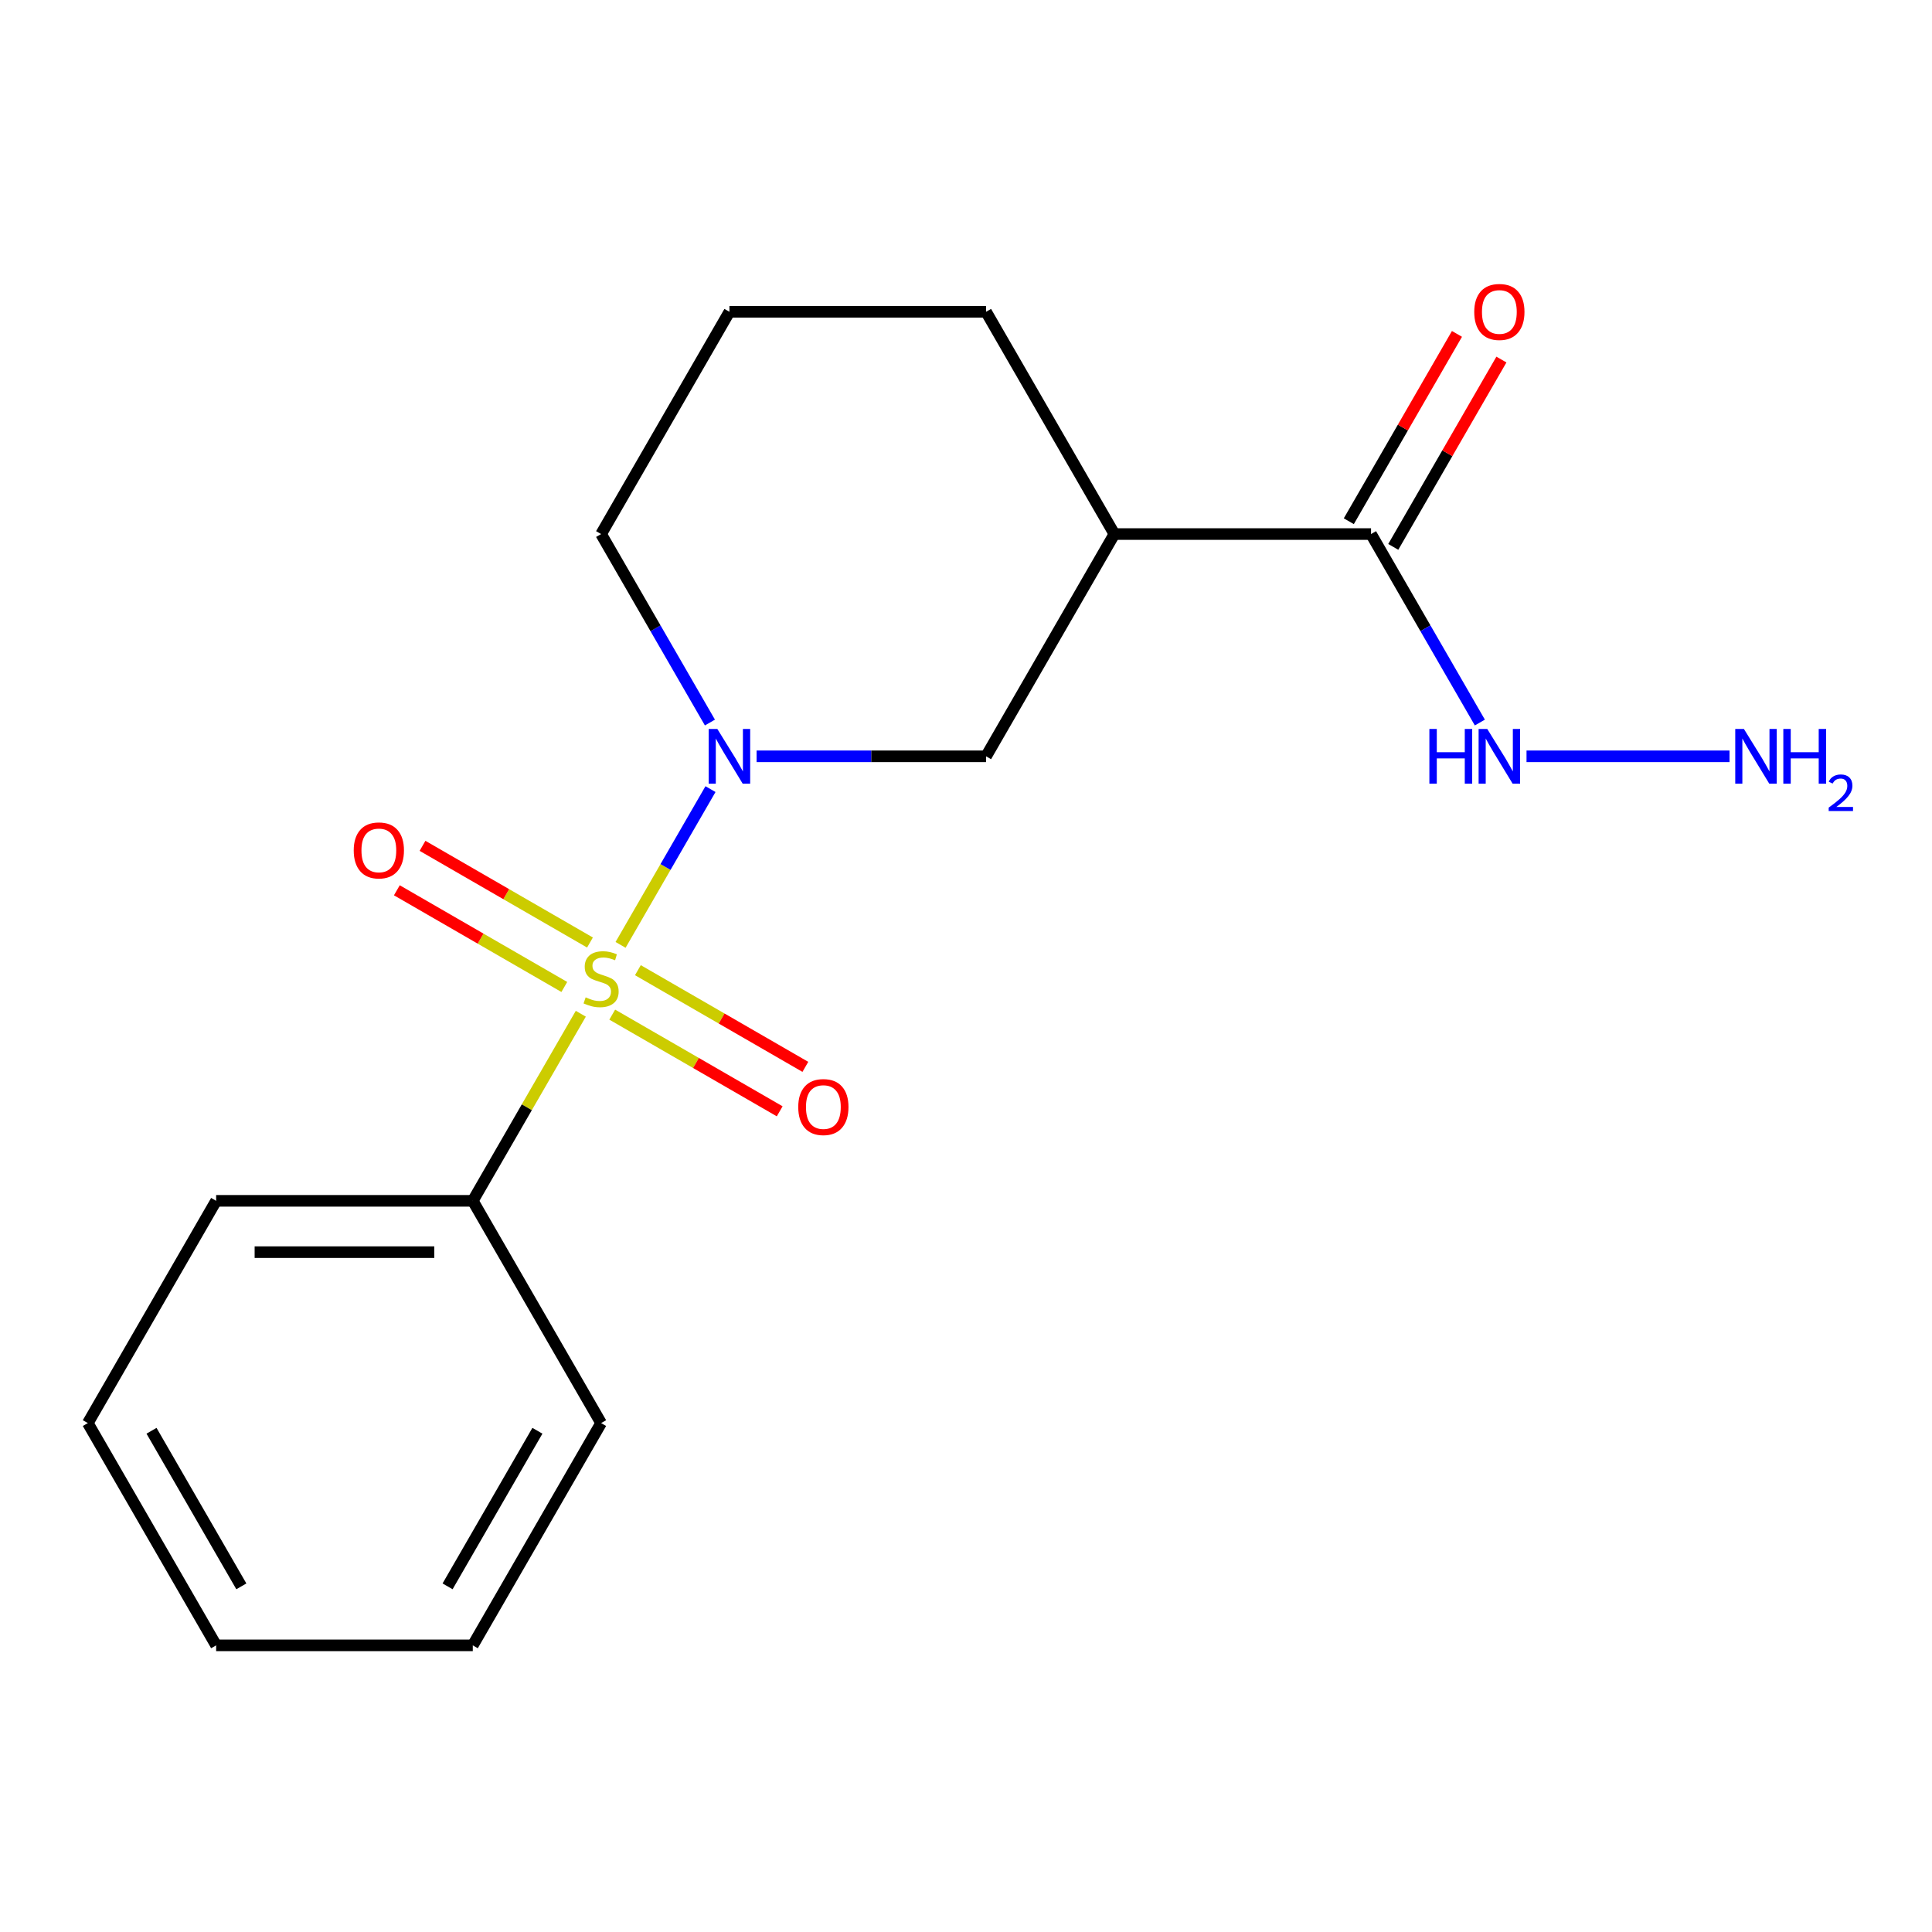 <?xml version='1.0' encoding='iso-8859-1'?>
<svg version='1.1' baseProfile='full'
              xmlns='http://www.w3.org/2000/svg'
                      xmlns:rdkit='http://www.rdkit.org/xml'
                      xmlns:xlink='http://www.w3.org/1999/xlink'
                  xml:space='preserve'
width='1000px' height='1000px' viewBox='0 0 1000 1000'>
<!-- END OF HEADER -->
<rect style='opacity:1.0;fill:#FFFFFF;stroke:none' width='1000' height='1000' x='0' y='0'> </rect>
<path class='bond-0' d='M 321.201,489.067 L 344.474,448.756' style='fill:none;fill-rule:evenodd;stroke:#CCCC00;stroke-width:6px;stroke-linecap:butt;stroke-linejoin:miter;stroke-opacity:1' />
<path class='bond-0' d='M 344.474,448.756 L 367.748,408.445' style='fill:none;fill-rule:evenodd;stroke:#0000FF;stroke-width:6px;stroke-linecap:butt;stroke-linejoin:miter;stroke-opacity:1' />
<path class='bond-4' d='M 316.89,525.172 L 360.229,550.194' style='fill:none;fill-rule:evenodd;stroke:#CCCC00;stroke-width:6px;stroke-linecap:butt;stroke-linejoin:miter;stroke-opacity:1' />
<path class='bond-4' d='M 360.229,550.194 L 403.567,575.215' style='fill:none;fill-rule:evenodd;stroke:#FF0000;stroke-width:6px;stroke-linecap:butt;stroke-linejoin:miter;stroke-opacity:1' />
<path class='bond-4' d='M 330.174,502.164 L 373.513,527.185' style='fill:none;fill-rule:evenodd;stroke:#CCCC00;stroke-width:6px;stroke-linecap:butt;stroke-linejoin:miter;stroke-opacity:1' />
<path class='bond-4' d='M 373.513,527.185 L 416.851,552.207' style='fill:none;fill-rule:evenodd;stroke:#FF0000;stroke-width:6px;stroke-linecap:butt;stroke-linejoin:miter;stroke-opacity:1' />
<path class='bond-5' d='M 305.372,487.844 L 262.033,462.823' style='fill:none;fill-rule:evenodd;stroke:#CCCC00;stroke-width:6px;stroke-linecap:butt;stroke-linejoin:miter;stroke-opacity:1' />
<path class='bond-5' d='M 262.033,462.823 L 218.695,437.801' style='fill:none;fill-rule:evenodd;stroke:#FF0000;stroke-width:6px;stroke-linecap:butt;stroke-linejoin:miter;stroke-opacity:1' />
<path class='bond-5' d='M 292.088,510.853 L 248.749,485.831' style='fill:none;fill-rule:evenodd;stroke:#CCCC00;stroke-width:6px;stroke-linecap:butt;stroke-linejoin:miter;stroke-opacity:1' />
<path class='bond-5' d='M 248.749,485.831 L 205.411,460.81' style='fill:none;fill-rule:evenodd;stroke:#FF0000;stroke-width:6px;stroke-linecap:butt;stroke-linejoin:miter;stroke-opacity:1' />
<path class='bond-6' d='M 300.623,524.709 L 272.667,573.129' style='fill:none;fill-rule:evenodd;stroke:#CCCC00;stroke-width:6px;stroke-linecap:butt;stroke-linejoin:miter;stroke-opacity:1' />
<path class='bond-6' d='M 272.667,573.129 L 244.712,621.55' style='fill:none;fill-rule:evenodd;stroke:#000000;stroke-width:6px;stroke-linecap:butt;stroke-linejoin:miter;stroke-opacity:1' />
<path class='bond-2' d='M 391.611,391.467 L 451,391.467' style='fill:none;fill-rule:evenodd;stroke:#0000FF;stroke-width:6px;stroke-linecap:butt;stroke-linejoin:miter;stroke-opacity:1' />
<path class='bond-2' d='M 451,391.467 L 510.388,391.467' style='fill:none;fill-rule:evenodd;stroke:#000000;stroke-width:6px;stroke-linecap:butt;stroke-linejoin:miter;stroke-opacity:1' />
<path class='bond-9' d='M 367.457,373.986 L 339.294,325.206' style='fill:none;fill-rule:evenodd;stroke:#0000FF;stroke-width:6px;stroke-linecap:butt;stroke-linejoin:miter;stroke-opacity:1' />
<path class='bond-9' d='M 339.294,325.206 L 311.131,276.426' style='fill:none;fill-rule:evenodd;stroke:#000000;stroke-width:6px;stroke-linecap:butt;stroke-linejoin:miter;stroke-opacity:1' />
<path class='bond-1' d='M 576.807,276.426 L 510.388,391.467' style='fill:none;fill-rule:evenodd;stroke:#000000;stroke-width:6px;stroke-linecap:butt;stroke-linejoin:miter;stroke-opacity:1' />
<path class='bond-3' d='M 576.807,276.426 L 709.646,276.426' style='fill:none;fill-rule:evenodd;stroke:#000000;stroke-width:6px;stroke-linecap:butt;stroke-linejoin:miter;stroke-opacity:1' />
<path class='bond-19' d='M 576.807,276.426 L 510.388,161.385' style='fill:none;fill-rule:evenodd;stroke:#000000;stroke-width:6px;stroke-linecap:butt;stroke-linejoin:miter;stroke-opacity:1' />
<path class='bond-7' d='M 721.15,283.068 L 749.14,234.588' style='fill:none;fill-rule:evenodd;stroke:#000000;stroke-width:6px;stroke-linecap:butt;stroke-linejoin:miter;stroke-opacity:1' />
<path class='bond-7' d='M 749.14,234.588 L 777.13,186.107' style='fill:none;fill-rule:evenodd;stroke:#FF0000;stroke-width:6px;stroke-linecap:butt;stroke-linejoin:miter;stroke-opacity:1' />
<path class='bond-7' d='M 698.141,269.784 L 726.132,221.304' style='fill:none;fill-rule:evenodd;stroke:#000000;stroke-width:6px;stroke-linecap:butt;stroke-linejoin:miter;stroke-opacity:1' />
<path class='bond-7' d='M 726.132,221.304 L 754.122,172.824' style='fill:none;fill-rule:evenodd;stroke:#FF0000;stroke-width:6px;stroke-linecap:butt;stroke-linejoin:miter;stroke-opacity:1' />
<path class='bond-8' d='M 709.646,276.426 L 737.809,325.206' style='fill:none;fill-rule:evenodd;stroke:#000000;stroke-width:6px;stroke-linecap:butt;stroke-linejoin:miter;stroke-opacity:1' />
<path class='bond-8' d='M 737.809,325.206 L 765.972,373.986' style='fill:none;fill-rule:evenodd;stroke:#0000FF;stroke-width:6px;stroke-linecap:butt;stroke-linejoin:miter;stroke-opacity:1' />
<path class='bond-13' d='M 244.712,621.55 L 111.874,621.55' style='fill:none;fill-rule:evenodd;stroke:#000000;stroke-width:6px;stroke-linecap:butt;stroke-linejoin:miter;stroke-opacity:1' />
<path class='bond-13' d='M 224.786,648.117 L 131.799,648.117' style='fill:none;fill-rule:evenodd;stroke:#000000;stroke-width:6px;stroke-linecap:butt;stroke-linejoin:miter;stroke-opacity:1' />
<path class='bond-14' d='M 244.712,621.55 L 311.131,736.591' style='fill:none;fill-rule:evenodd;stroke:#000000;stroke-width:6px;stroke-linecap:butt;stroke-linejoin:miter;stroke-opacity:1' />
<path class='bond-10' d='M 790.126,391.467 L 895.194,391.467' style='fill:none;fill-rule:evenodd;stroke:#0000FF;stroke-width:6px;stroke-linecap:butt;stroke-linejoin:miter;stroke-opacity:1' />
<path class='bond-12' d='M 311.131,276.426 L 377.55,161.385' style='fill:none;fill-rule:evenodd;stroke:#000000;stroke-width:6px;stroke-linecap:butt;stroke-linejoin:miter;stroke-opacity:1' />
<path class='bond-11' d='M 510.388,161.385 L 377.55,161.385' style='fill:none;fill-rule:evenodd;stroke:#000000;stroke-width:6px;stroke-linecap:butt;stroke-linejoin:miter;stroke-opacity:1' />
<path class='bond-15' d='M 111.874,621.55 L 45.455,736.591' style='fill:none;fill-rule:evenodd;stroke:#000000;stroke-width:6px;stroke-linecap:butt;stroke-linejoin:miter;stroke-opacity:1' />
<path class='bond-16' d='M 311.131,736.591 L 244.712,851.632' style='fill:none;fill-rule:evenodd;stroke:#000000;stroke-width:6px;stroke-linecap:butt;stroke-linejoin:miter;stroke-opacity:1' />
<path class='bond-16' d='M 278.16,740.563 L 231.666,821.092' style='fill:none;fill-rule:evenodd;stroke:#000000;stroke-width:6px;stroke-linecap:butt;stroke-linejoin:miter;stroke-opacity:1' />
<path class='bond-18' d='M 45.455,736.591 L 111.874,851.632' style='fill:none;fill-rule:evenodd;stroke:#000000;stroke-width:6px;stroke-linecap:butt;stroke-linejoin:miter;stroke-opacity:1' />
<path class='bond-18' d='M 78.426,740.563 L 124.919,821.092' style='fill:none;fill-rule:evenodd;stroke:#000000;stroke-width:6px;stroke-linecap:butt;stroke-linejoin:miter;stroke-opacity:1' />
<path class='bond-17' d='M 244.712,851.632 L 111.874,851.632' style='fill:none;fill-rule:evenodd;stroke:#000000;stroke-width:6px;stroke-linecap:butt;stroke-linejoin:miter;stroke-opacity:1' />
<path  class='atom-0' d='M 303.131 516.228
Q 303.451 516.348, 304.771 516.908
Q 306.091 517.468, 307.531 517.828
Q 309.011 518.148, 310.451 518.148
Q 313.131 518.148, 314.691 516.868
Q 316.251 515.548, 316.251 513.268
Q 316.251 511.708, 315.451 510.748
Q 314.691 509.788, 313.491 509.268
Q 312.291 508.748, 310.291 508.148
Q 307.771 507.388, 306.251 506.668
Q 304.771 505.948, 303.691 504.428
Q 302.651 502.908, 302.651 500.348
Q 302.651 496.788, 305.051 494.588
Q 307.491 492.388, 312.291 492.388
Q 315.571 492.388, 319.291 493.948
L 318.371 497.028
Q 314.971 495.628, 312.411 495.628
Q 309.651 495.628, 308.131 496.788
Q 306.611 497.908, 306.651 499.868
Q 306.651 501.388, 307.411 502.308
Q 308.211 503.228, 309.331 503.748
Q 310.491 504.268, 312.411 504.868
Q 314.971 505.668, 316.491 506.468
Q 318.011 507.268, 319.091 508.908
Q 320.211 510.508, 320.211 513.268
Q 320.211 517.188, 317.571 519.308
Q 314.971 521.388, 310.611 521.388
Q 308.091 521.388, 306.171 520.828
Q 304.291 520.308, 302.051 519.388
L 303.131 516.228
' fill='#CCCC00'/>
<path  class='atom-1' d='M 371.29 377.307
L 380.57 392.307
Q 381.49 393.787, 382.97 396.467
Q 384.45 399.147, 384.53 399.307
L 384.53 377.307
L 388.29 377.307
L 388.29 405.627
L 384.41 405.627
L 374.45 389.227
Q 373.29 387.307, 372.05 385.107
Q 370.85 382.907, 370.49 382.227
L 370.49 405.627
L 366.81 405.627
L 366.81 377.307
L 371.29 377.307
' fill='#0000FF'/>
<path  class='atom-5' d='M 413.172 573.007
Q 413.172 566.207, 416.532 562.407
Q 419.892 558.607, 426.172 558.607
Q 432.452 558.607, 435.812 562.407
Q 439.172 566.207, 439.172 573.007
Q 439.172 579.887, 435.772 583.807
Q 432.372 587.687, 426.172 587.687
Q 419.932 587.687, 416.532 583.807
Q 413.172 579.927, 413.172 573.007
M 426.172 584.487
Q 430.492 584.487, 432.812 581.607
Q 435.172 578.687, 435.172 573.007
Q 435.172 567.447, 432.812 564.647
Q 430.492 561.807, 426.172 561.807
Q 421.852 561.807, 419.492 564.607
Q 417.172 567.407, 417.172 573.007
Q 417.172 578.727, 419.492 581.607
Q 421.852 584.487, 426.172 584.487
' fill='#FF0000'/>
<path  class='atom-6' d='M 183.09 440.169
Q 183.09 433.369, 186.45 429.569
Q 189.81 425.769, 196.09 425.769
Q 202.37 425.769, 205.73 429.569
Q 209.09 433.369, 209.09 440.169
Q 209.09 447.049, 205.69 450.969
Q 202.29 454.849, 196.09 454.849
Q 189.85 454.849, 186.45 450.969
Q 183.09 447.089, 183.09 440.169
M 196.09 451.649
Q 200.41 451.649, 202.73 448.769
Q 205.09 445.849, 205.09 440.169
Q 205.09 434.609, 202.73 431.809
Q 200.41 428.969, 196.09 428.969
Q 191.77 428.969, 189.41 431.769
Q 187.09 434.569, 187.09 440.169
Q 187.09 445.889, 189.41 448.769
Q 191.77 451.649, 196.09 451.649
' fill='#FF0000'/>
<path  class='atom-8' d='M 763.065 161.465
Q 763.065 154.665, 766.425 150.865
Q 769.785 147.065, 776.065 147.065
Q 782.345 147.065, 785.705 150.865
Q 789.065 154.665, 789.065 161.465
Q 789.065 168.345, 785.665 172.265
Q 782.265 176.145, 776.065 176.145
Q 769.825 176.145, 766.425 172.265
Q 763.065 168.385, 763.065 161.465
M 776.065 172.945
Q 780.385 172.945, 782.705 170.065
Q 785.065 167.145, 785.065 161.465
Q 785.065 155.905, 782.705 153.105
Q 780.385 150.265, 776.065 150.265
Q 771.745 150.265, 769.385 153.065
Q 767.065 155.865, 767.065 161.465
Q 767.065 167.185, 769.385 170.065
Q 771.745 172.945, 776.065 172.945
' fill='#FF0000'/>
<path  class='atom-9' d='M 739.845 377.307
L 743.685 377.307
L 743.685 389.347
L 758.165 389.347
L 758.165 377.307
L 762.005 377.307
L 762.005 405.627
L 758.165 405.627
L 758.165 392.547
L 743.685 392.547
L 743.685 405.627
L 739.845 405.627
L 739.845 377.307
' fill='#0000FF'/>
<path  class='atom-9' d='M 769.805 377.307
L 779.085 392.307
Q 780.005 393.787, 781.485 396.467
Q 782.965 399.147, 783.045 399.307
L 783.045 377.307
L 786.805 377.307
L 786.805 405.627
L 782.925 405.627
L 772.965 389.227
Q 771.805 387.307, 770.565 385.107
Q 769.365 382.907, 769.005 382.227
L 769.005 405.627
L 765.325 405.627
L 765.325 377.307
L 769.805 377.307
' fill='#0000FF'/>
<path  class='atom-11' d='M 902.643 377.307
L 911.923 392.307
Q 912.843 393.787, 914.323 396.467
Q 915.803 399.147, 915.883 399.307
L 915.883 377.307
L 919.643 377.307
L 919.643 405.627
L 915.763 405.627
L 905.803 389.227
Q 904.643 387.307, 903.403 385.107
Q 902.203 382.907, 901.843 382.227
L 901.843 405.627
L 898.163 405.627
L 898.163 377.307
L 902.643 377.307
' fill='#0000FF'/>
<path  class='atom-11' d='M 923.043 377.307
L 926.883 377.307
L 926.883 389.347
L 941.363 389.347
L 941.363 377.307
L 945.203 377.307
L 945.203 405.627
L 941.363 405.627
L 941.363 392.547
L 926.883 392.547
L 926.883 405.627
L 923.043 405.627
L 923.043 377.307
' fill='#0000FF'/>
<path  class='atom-11' d='M 946.576 404.633
Q 947.262 402.865, 948.899 401.888
Q 950.536 400.885, 952.806 400.885
Q 955.631 400.885, 957.215 402.416
Q 958.799 403.947, 958.799 406.666
Q 958.799 409.438, 956.74 412.025
Q 954.707 414.613, 950.483 417.675
L 959.116 417.675
L 959.116 419.787
L 946.523 419.787
L 946.523 418.018
Q 950.008 415.537, 952.067 413.689
Q 954.153 411.841, 955.156 410.177
Q 956.159 408.514, 956.159 406.798
Q 956.159 405.003, 955.261 404
Q 954.364 402.997, 952.806 402.997
Q 951.301 402.997, 950.298 403.604
Q 949.295 404.211, 948.582 405.557
L 946.576 404.633
' fill='#0000FF'/>
</svg>

